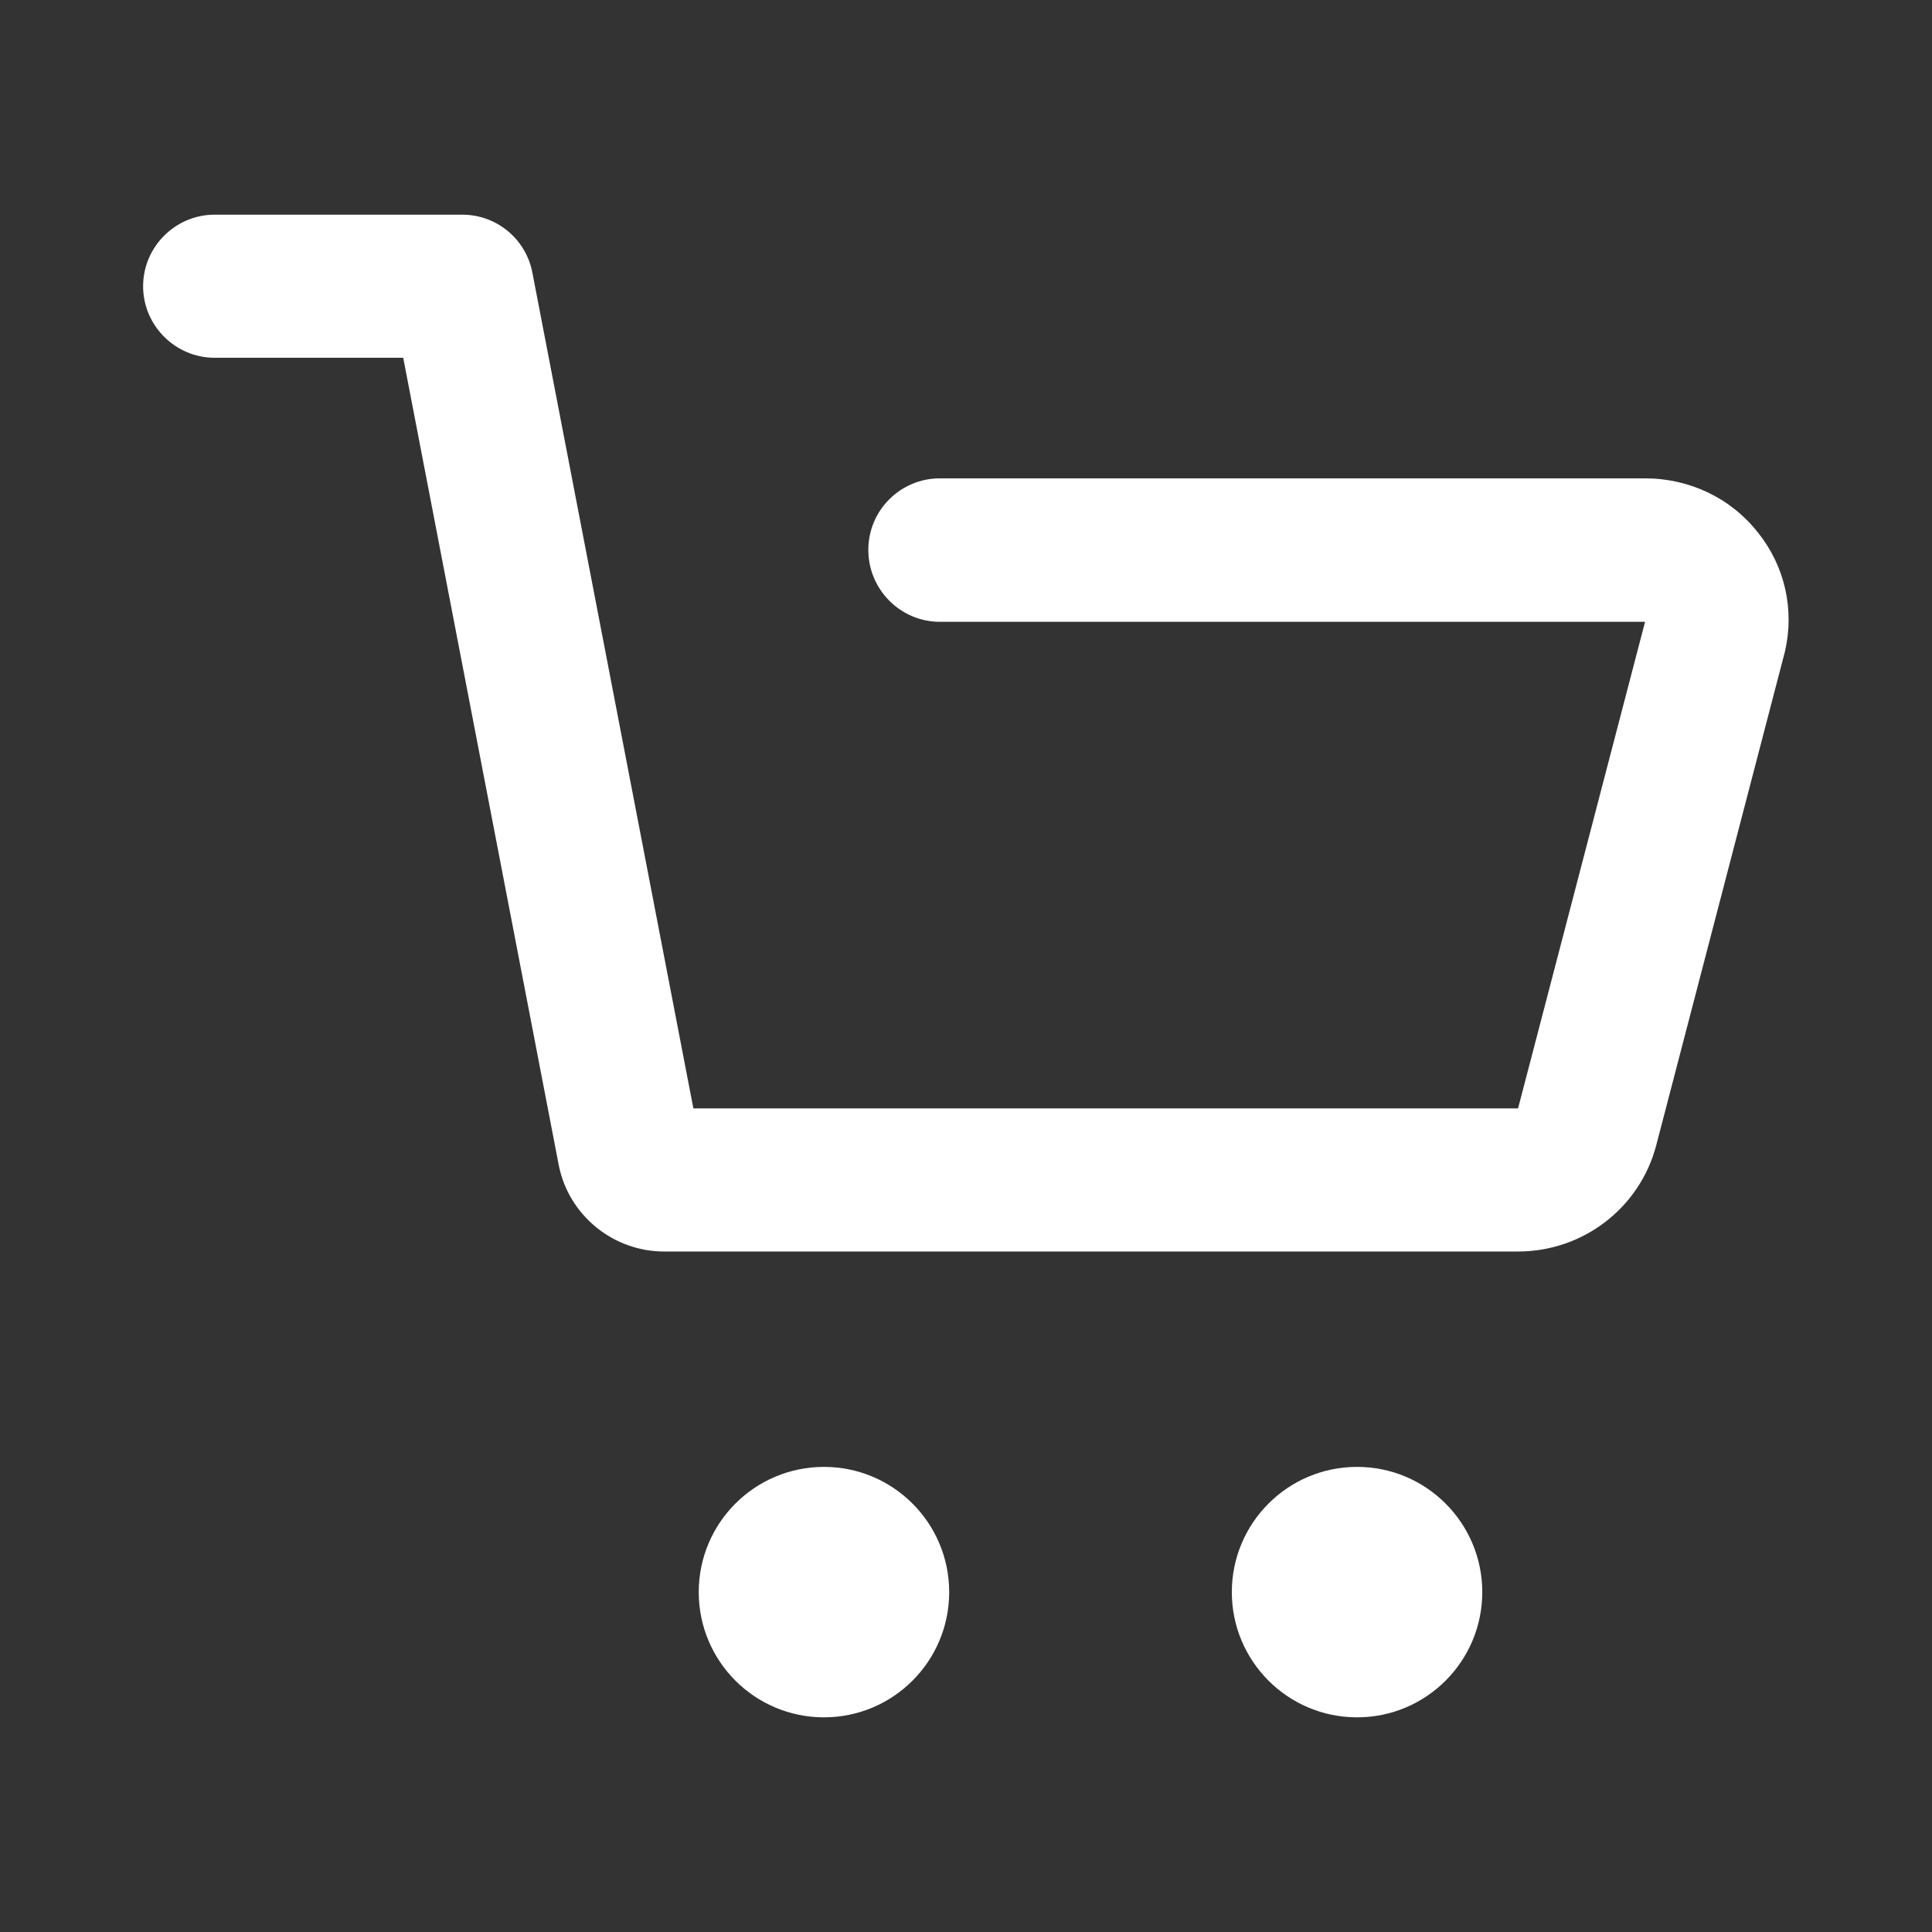 <?xml version="1.0" encoding="UTF-8"?><svg id="_レイヤー_1" xmlns="http://www.w3.org/2000/svg" viewBox="0 0 54 54"><rect x="0" y="0" width="54" height="54" fill="#333333" stroke="none"/><defs><style>.cls-1{fill:none;}.cls-2{fill:#fff;}</style></defs><rect class="cls-1" width="54" height="54"/><path class="cls-2" d="M42.44,34.98h-23.88c-1.42,0-2.66-1.01-2.94-2.4l-4.35-22.58h-5.27c-1.1,0-2-.9-2-2s.9-2,2-2h6.92c.96,0,1.78.68,1.96,1.62l4.5,23.36h23.05l3.55-13.6h-19.71c-1.1,0-2-.9-2-2.01s.9-2,2-2h19.71c1.24,0,2.4.55,3.16,1.52.75.94,1.02,2.15.75,3.32l-3.6,13.81c-.46,1.74-2.04,2.96-3.86,2.96Z"/><circle class="cls-2" cx="23.03" cy="44.5" r="3.5"/><circle class="cls-2" cx="37.93" cy="44.5" r="3.5"/></svg>